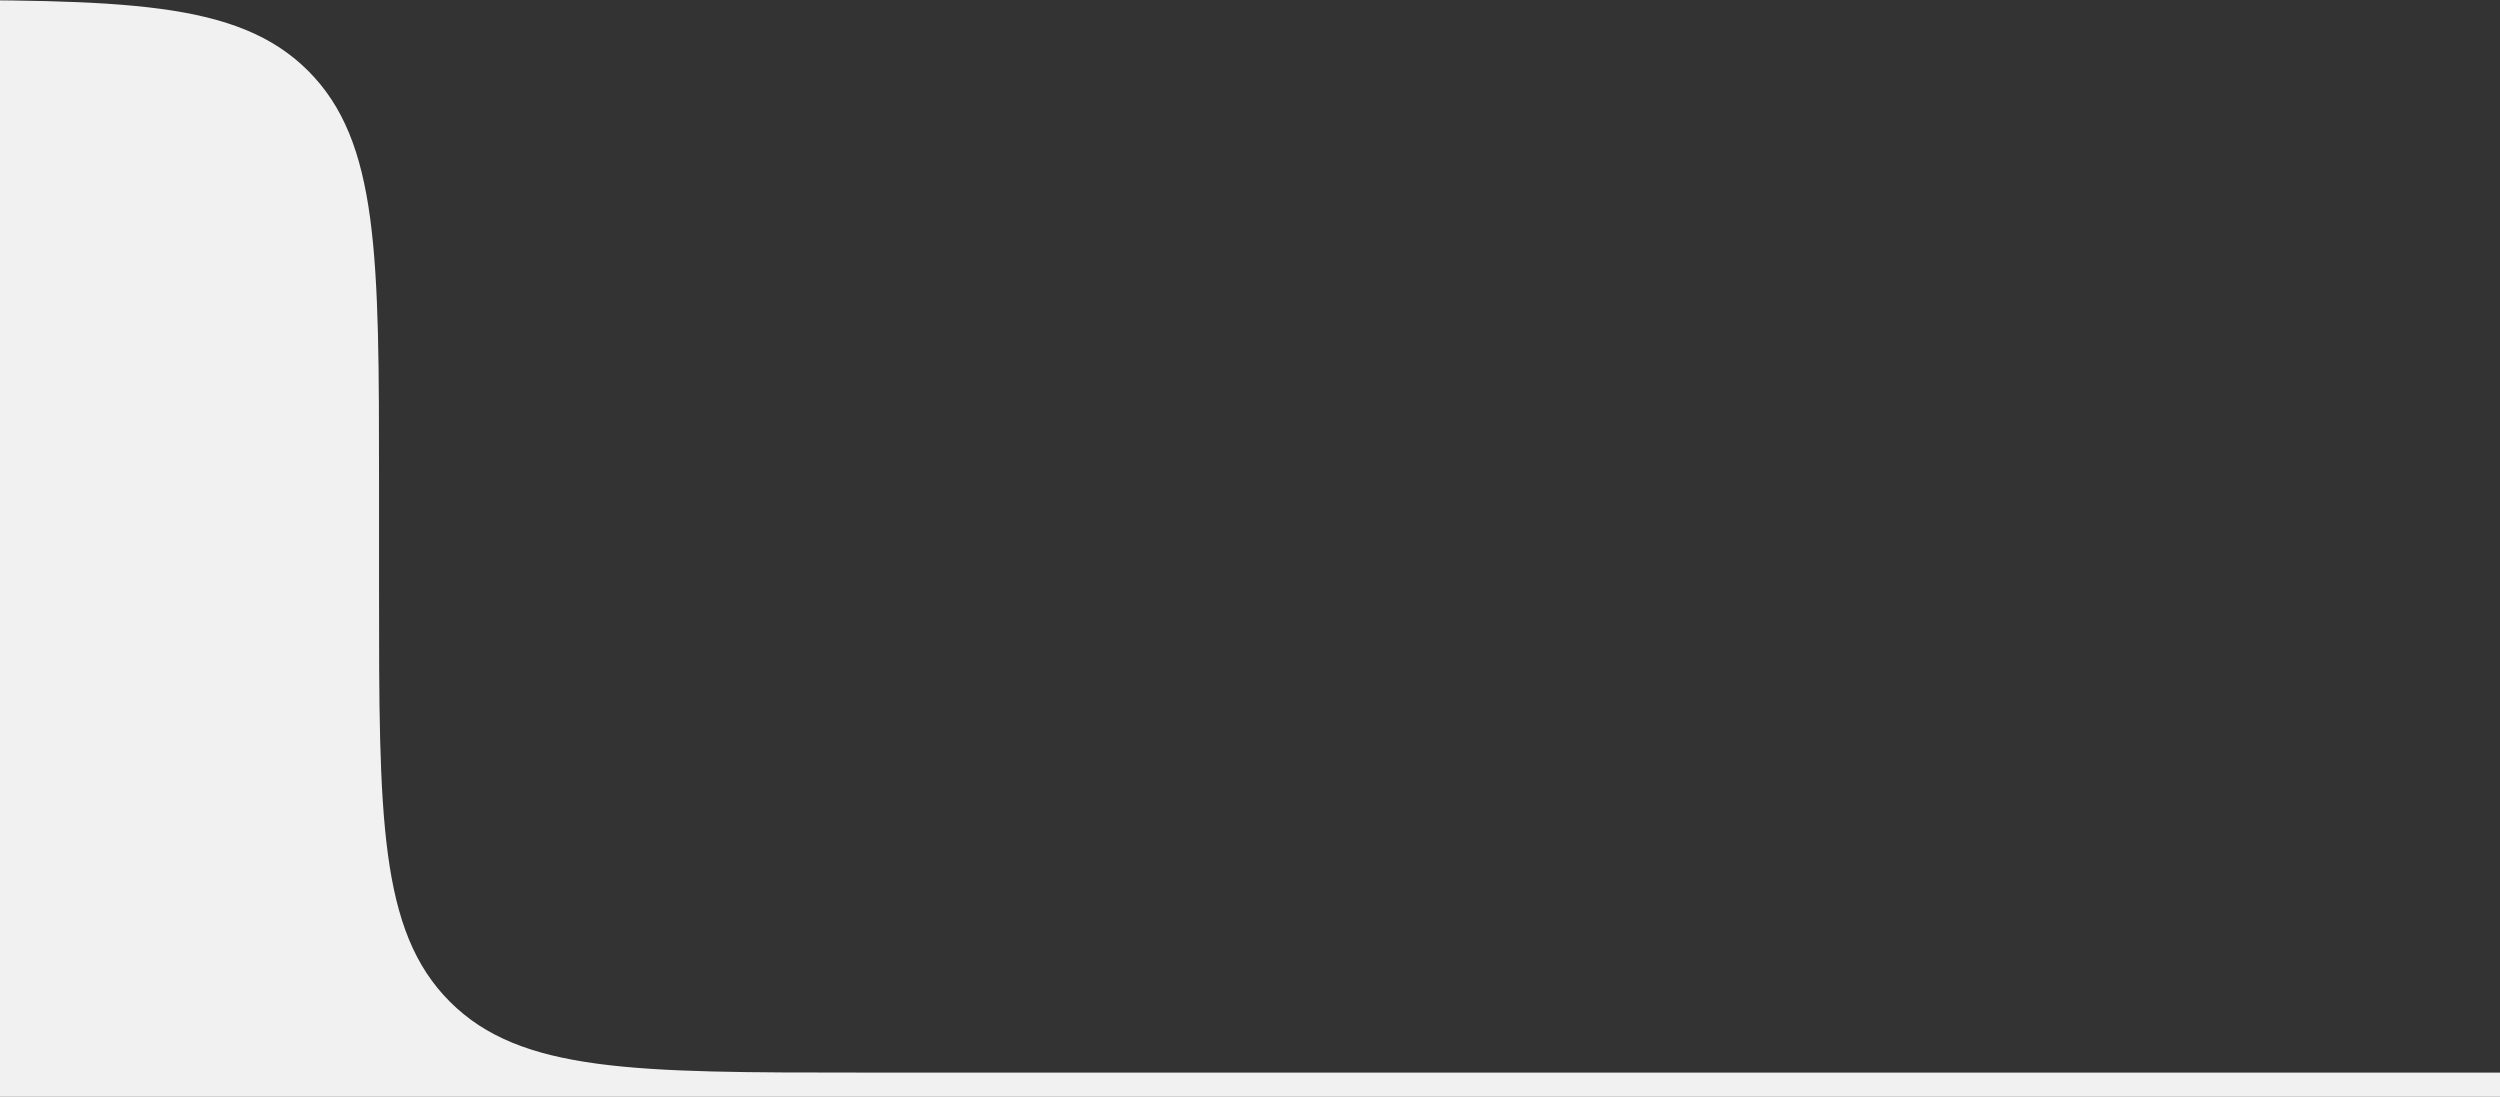 <?xml version="1.0" encoding="UTF-8"?> <svg xmlns="http://www.w3.org/2000/svg" width="155" height="68" viewBox="0 0 155 68" fill="none"><rect x="0" y="0" width="155" height="68" fill="#333333" stroke="none"/><g clip-path="url(#clip0_125_79)"><path d="M-687 0.5H-6.5C0.585 0.5 5.849 0.501 9.893 1.045C13.922 1.587 16.665 2.659 18.753 4.747C20.841 6.835 21.913 9.578 22.455 13.607C22.999 17.651 23 22.915 23 30V36.5C23 43.557 22.999 48.9 23.554 53.025C24.11 57.166 25.235 60.155 27.54 62.46C29.845 64.765 32.834 65.89 36.975 66.446C41.1 67.001 46.443 67 53.5 67H257.5C264.557 67 269.9 67.001 274.025 66.446C278.166 65.89 281.155 64.765 283.46 62.46C285.765 60.155 286.89 57.166 287.446 53.025C288.001 48.9 288 43.557 288 36.5V30C288 22.915 288.001 17.651 288.545 13.607C289.087 9.578 290.159 6.835 292.247 4.747C294.335 2.659 297.078 1.587 301.107 1.045C305.151 0.501 310.415 0.5 317.5 0.5H997C1004.09 0.5 1009.35 0.501 1013.39 1.045C1017.42 1.587 1020.16 2.659 1022.25 4.747C1024.34 6.835 1025.41 9.578 1025.96 13.607C1026.5 17.651 1026.5 22.915 1026.5 30V890C1026.5 897.085 1026.5 902.349 1025.96 906.393C1025.41 910.422 1024.34 913.165 1022.25 915.253C1020.16 917.341 1017.42 918.413 1013.39 918.955C1009.35 919.499 1004.09 919.5 997 919.5H-687C-694.085 919.5 -699.349 919.499 -703.393 918.955C-707.422 918.413 -710.165 917.341 -712.253 915.253C-714.341 913.165 -715.413 910.422 -715.955 906.393C-716.499 902.349 -716.5 897.085 -716.5 890V30C-716.5 22.915 -716.499 17.651 -715.955 13.607C-715.413 9.578 -714.341 6.835 -712.253 4.747C-710.165 2.659 -707.422 1.587 -703.393 1.045C-699.349 0.501 -694.085 0.5 -687 0.5Z" fill="#F1F1F1" stroke="#F1F1F1"></path></g><defs><clipPath id="clip0_125_79"><rect width="155" height="68" fill="white"></rect></clipPath></defs></svg> 